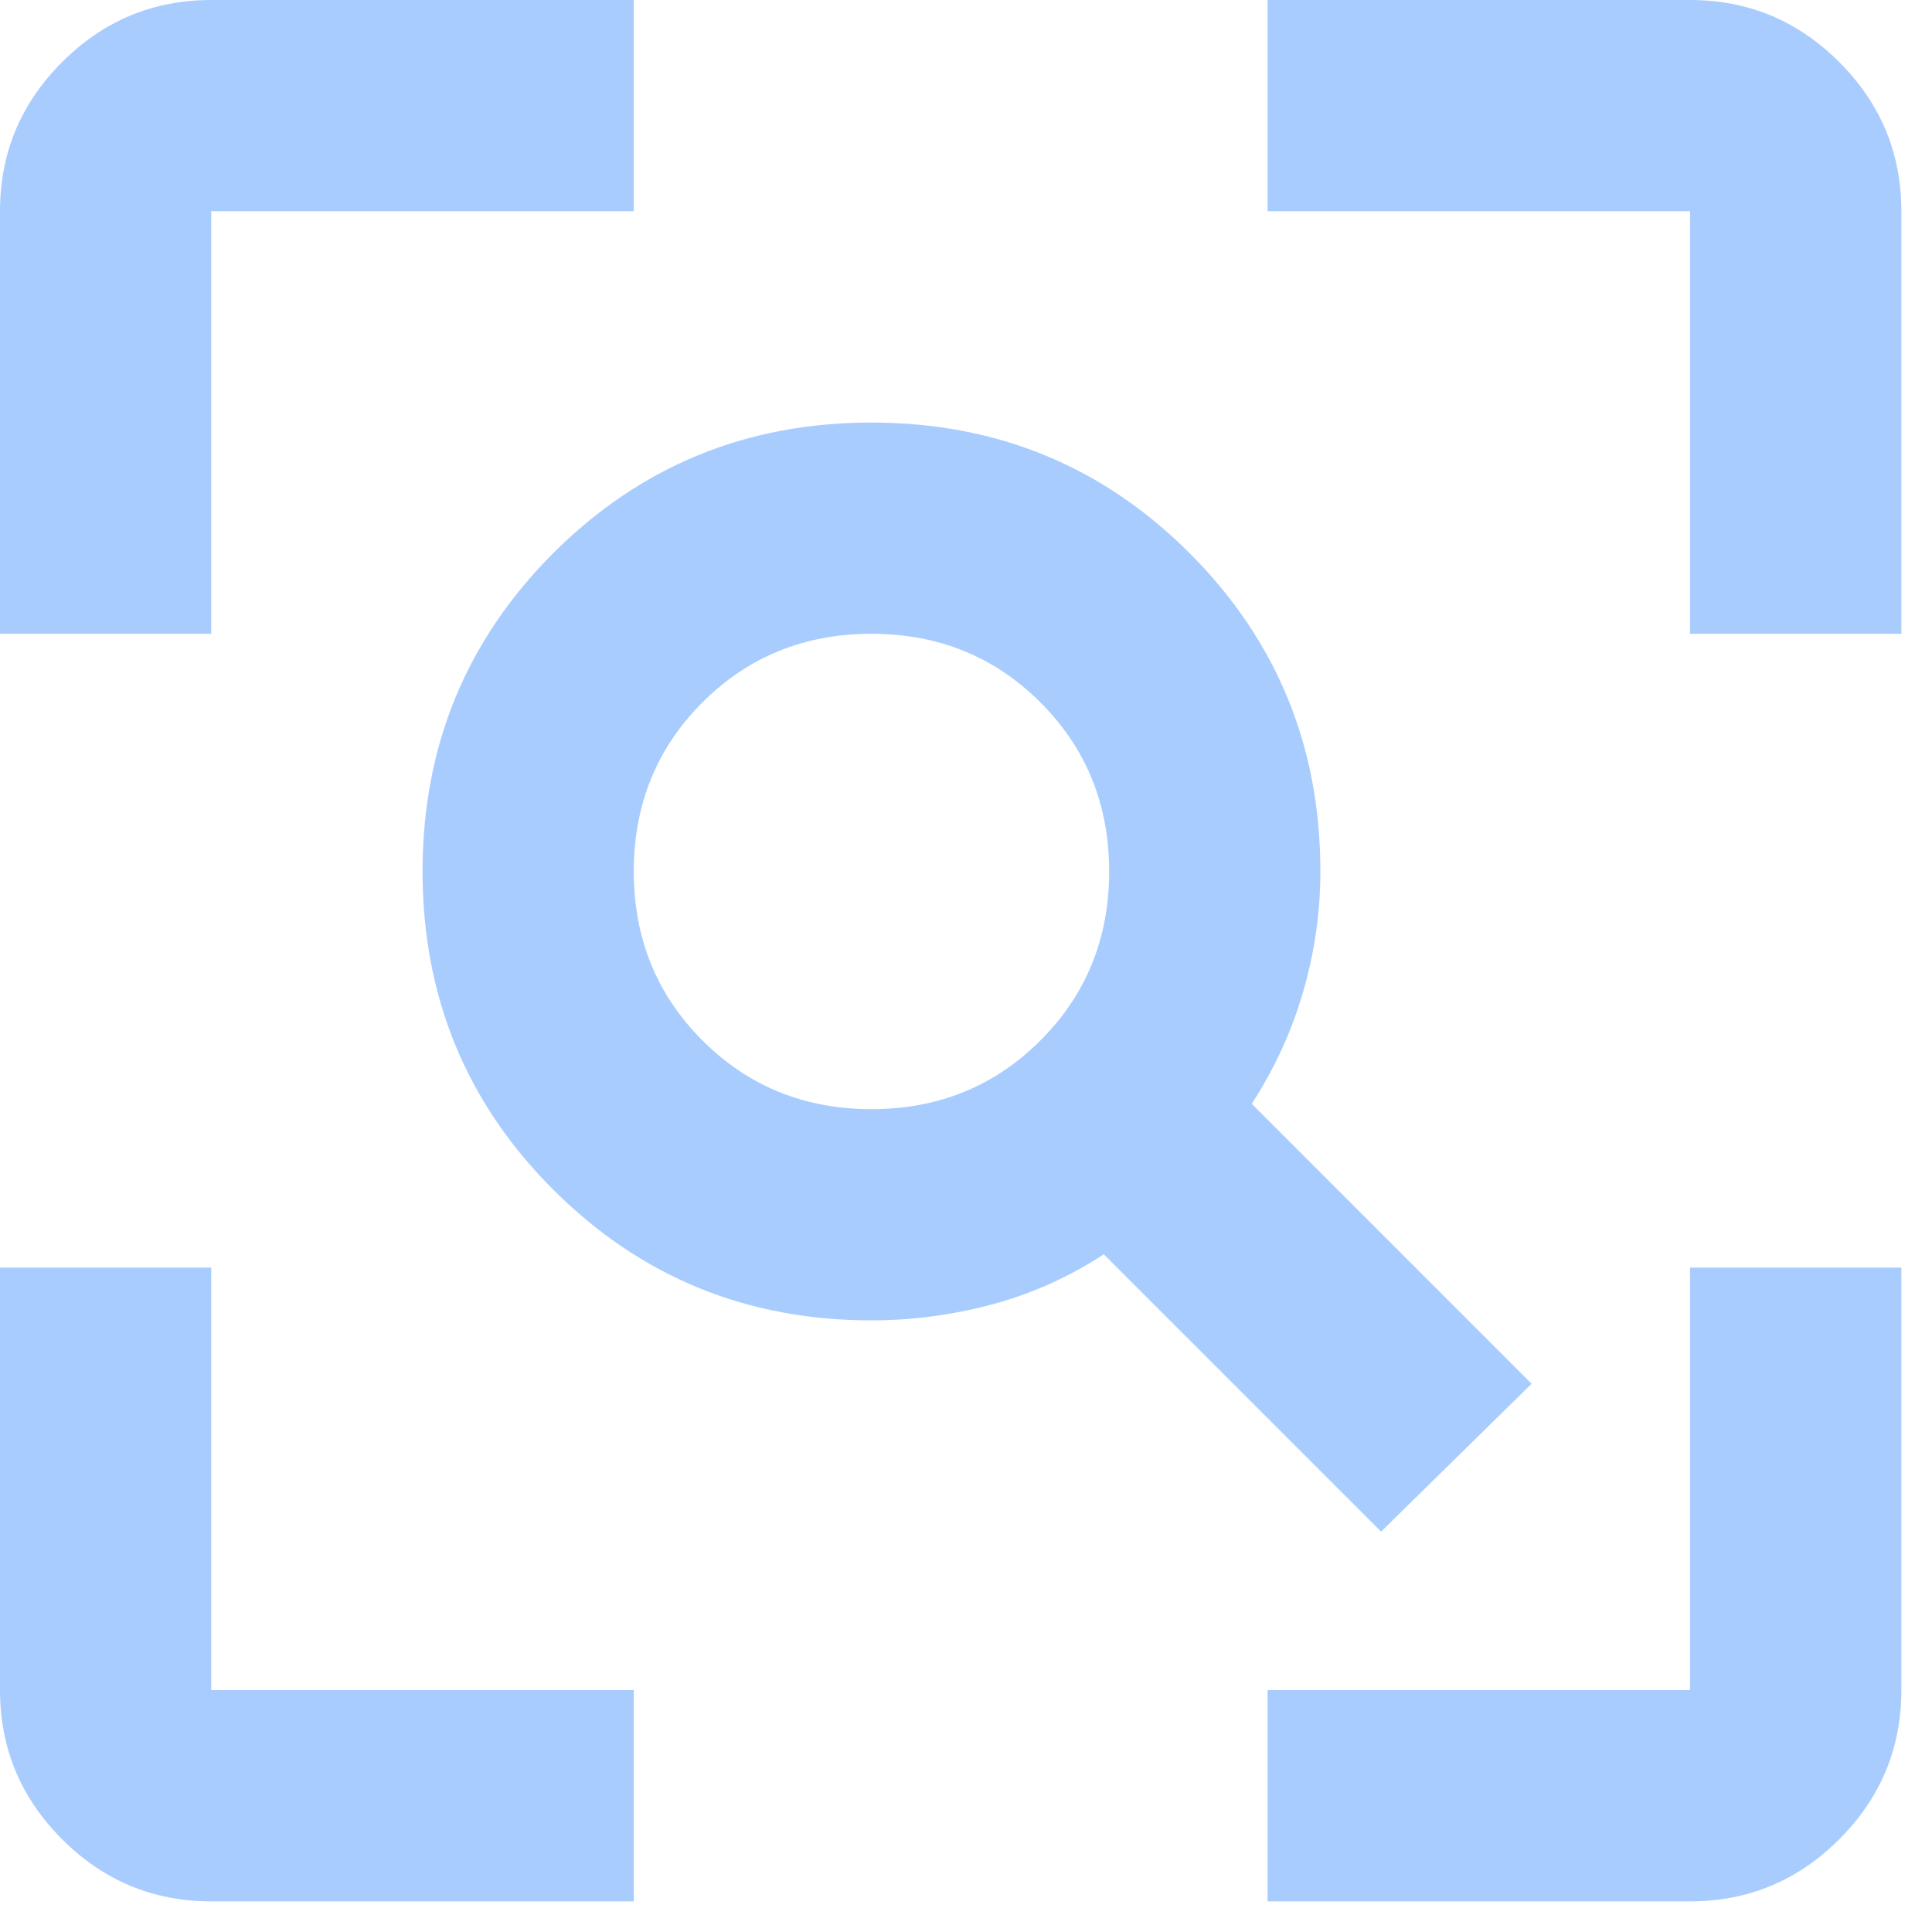 <svg width="21" height="21" viewBox="0 0 21 21" fill="none" xmlns="http://www.w3.org/2000/svg">
<path d="M2.296 20.667C1.665 20.667 1.124 20.442 0.675 19.992C0.225 19.542 0 19.002 0 18.37V13.778H2.296V18.37H6.889V20.667H2.296ZM13.778 20.667V18.37H18.37V13.778H20.667V18.37C20.667 19.002 20.442 19.542 19.992 19.992C19.542 20.442 19.002 20.667 18.37 20.667H13.778ZM0 6.889V2.296C0 1.665 0.225 1.124 0.675 0.675C1.124 0.225 1.665 0 2.296 0H6.889V2.296H2.296V6.889H0ZM18.37 6.889V2.296H13.778V0H18.37C19.002 0 19.542 0.225 19.992 0.675C20.442 1.124 20.667 1.665 20.667 2.296V6.889H18.37ZM9.472 12.056C10.199 12.056 10.812 11.807 11.309 11.309C11.807 10.812 12.056 10.199 12.056 9.472C12.056 8.745 11.807 8.133 11.309 7.635C10.812 7.138 10.199 6.889 9.472 6.889C8.745 6.889 8.133 7.138 7.635 7.635C7.138 8.133 6.889 8.745 6.889 9.472C6.889 10.199 7.138 10.812 7.635 11.309C8.133 11.807 8.745 12.056 9.472 12.056ZM15.012 16.648L11.998 13.634C11.615 13.883 11.209 14.065 10.778 14.18C10.348 14.294 9.912 14.352 9.472 14.352C8.114 14.352 6.961 13.878 6.013 12.931C5.066 11.984 4.593 10.831 4.593 9.472C4.593 8.114 5.066 6.961 6.013 6.013C6.961 5.066 8.114 4.593 9.472 4.593C10.831 4.593 11.984 5.066 12.931 6.013C13.878 6.961 14.352 8.114 14.352 9.472C14.352 9.912 14.29 10.348 14.165 10.778C14.041 11.209 13.854 11.615 13.606 11.998L16.648 15.041L15.012 16.648Z" fill="#A9CCFF"/>
</svg>
